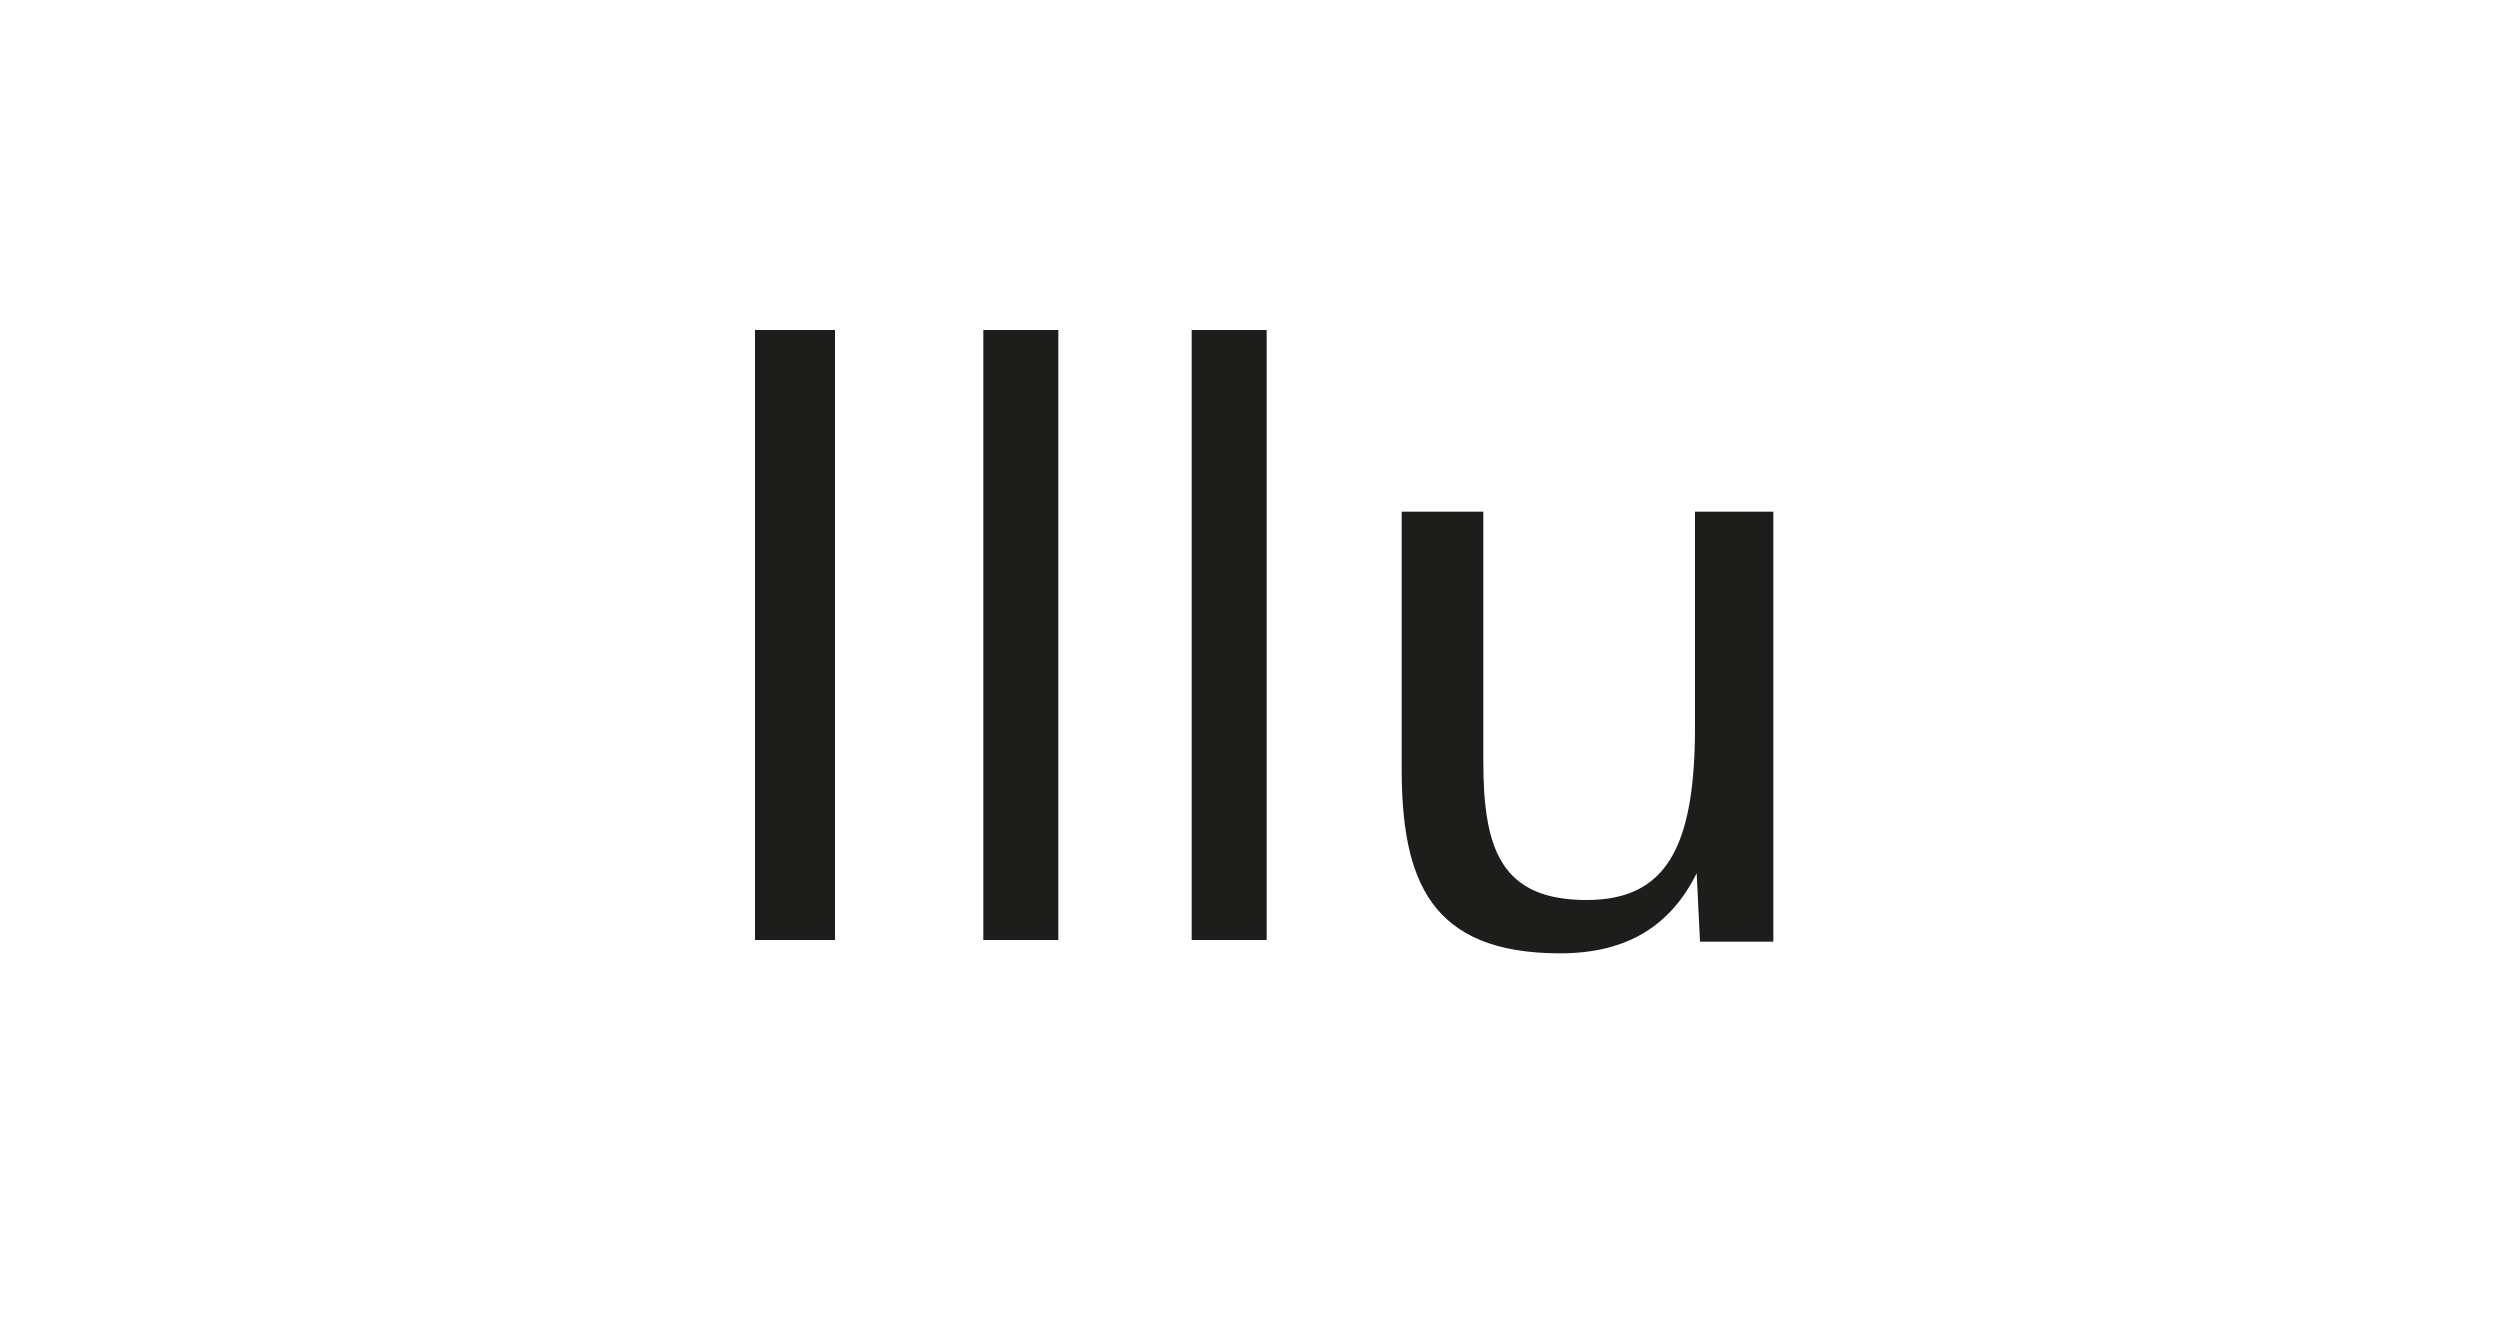 <?xml version="1.0" encoding="utf-8"?>
<!-- Generator: Adobe Illustrator 23.0.4, SVG Export Plug-In . SVG Version: 6.00 Build 0)  -->
<svg version="1.1" id="Ebene_1" xmlns="http://www.w3.org/2000/svg" xmlns:xlink="http://www.w3.org/1999/xlink" x="0px" y="0px"
	 viewBox="0 0 150 80" style="enable-background:new 0 0 150 80;" xml:space="preserve">
<style type="text/css">
	.st0{fill:#FFFFFF;}
	.st1{fill:#1D1D1B;}
</style>
<g>
	<rect x="0" class="st0" width="150" height="80"/>
</g>
<g>
	<path class="st1" d="M45.3,19.8h4.8v36.6h-4.8V19.8z"/>
	<path class="st1" d="M59,19.8h4.5v36.6H59V19.8z"/>
	<path class="st1" d="M71.5,19.8h4.5v36.6h-4.5V19.8z"/>
	<path class="st1" d="M106.4,30.7v25.8H102l-0.2-4.1c-1.5,3-4,4.8-8.2,4.8c-7.8,0-9.5-4.4-9.5-11.1V30.7H89v15
		c0,5.3,1.1,8.3,6.2,8.3c4.8,0,6.5-3.2,6.5-10.4V30.7H106.4z"/>
</g>
</svg>
